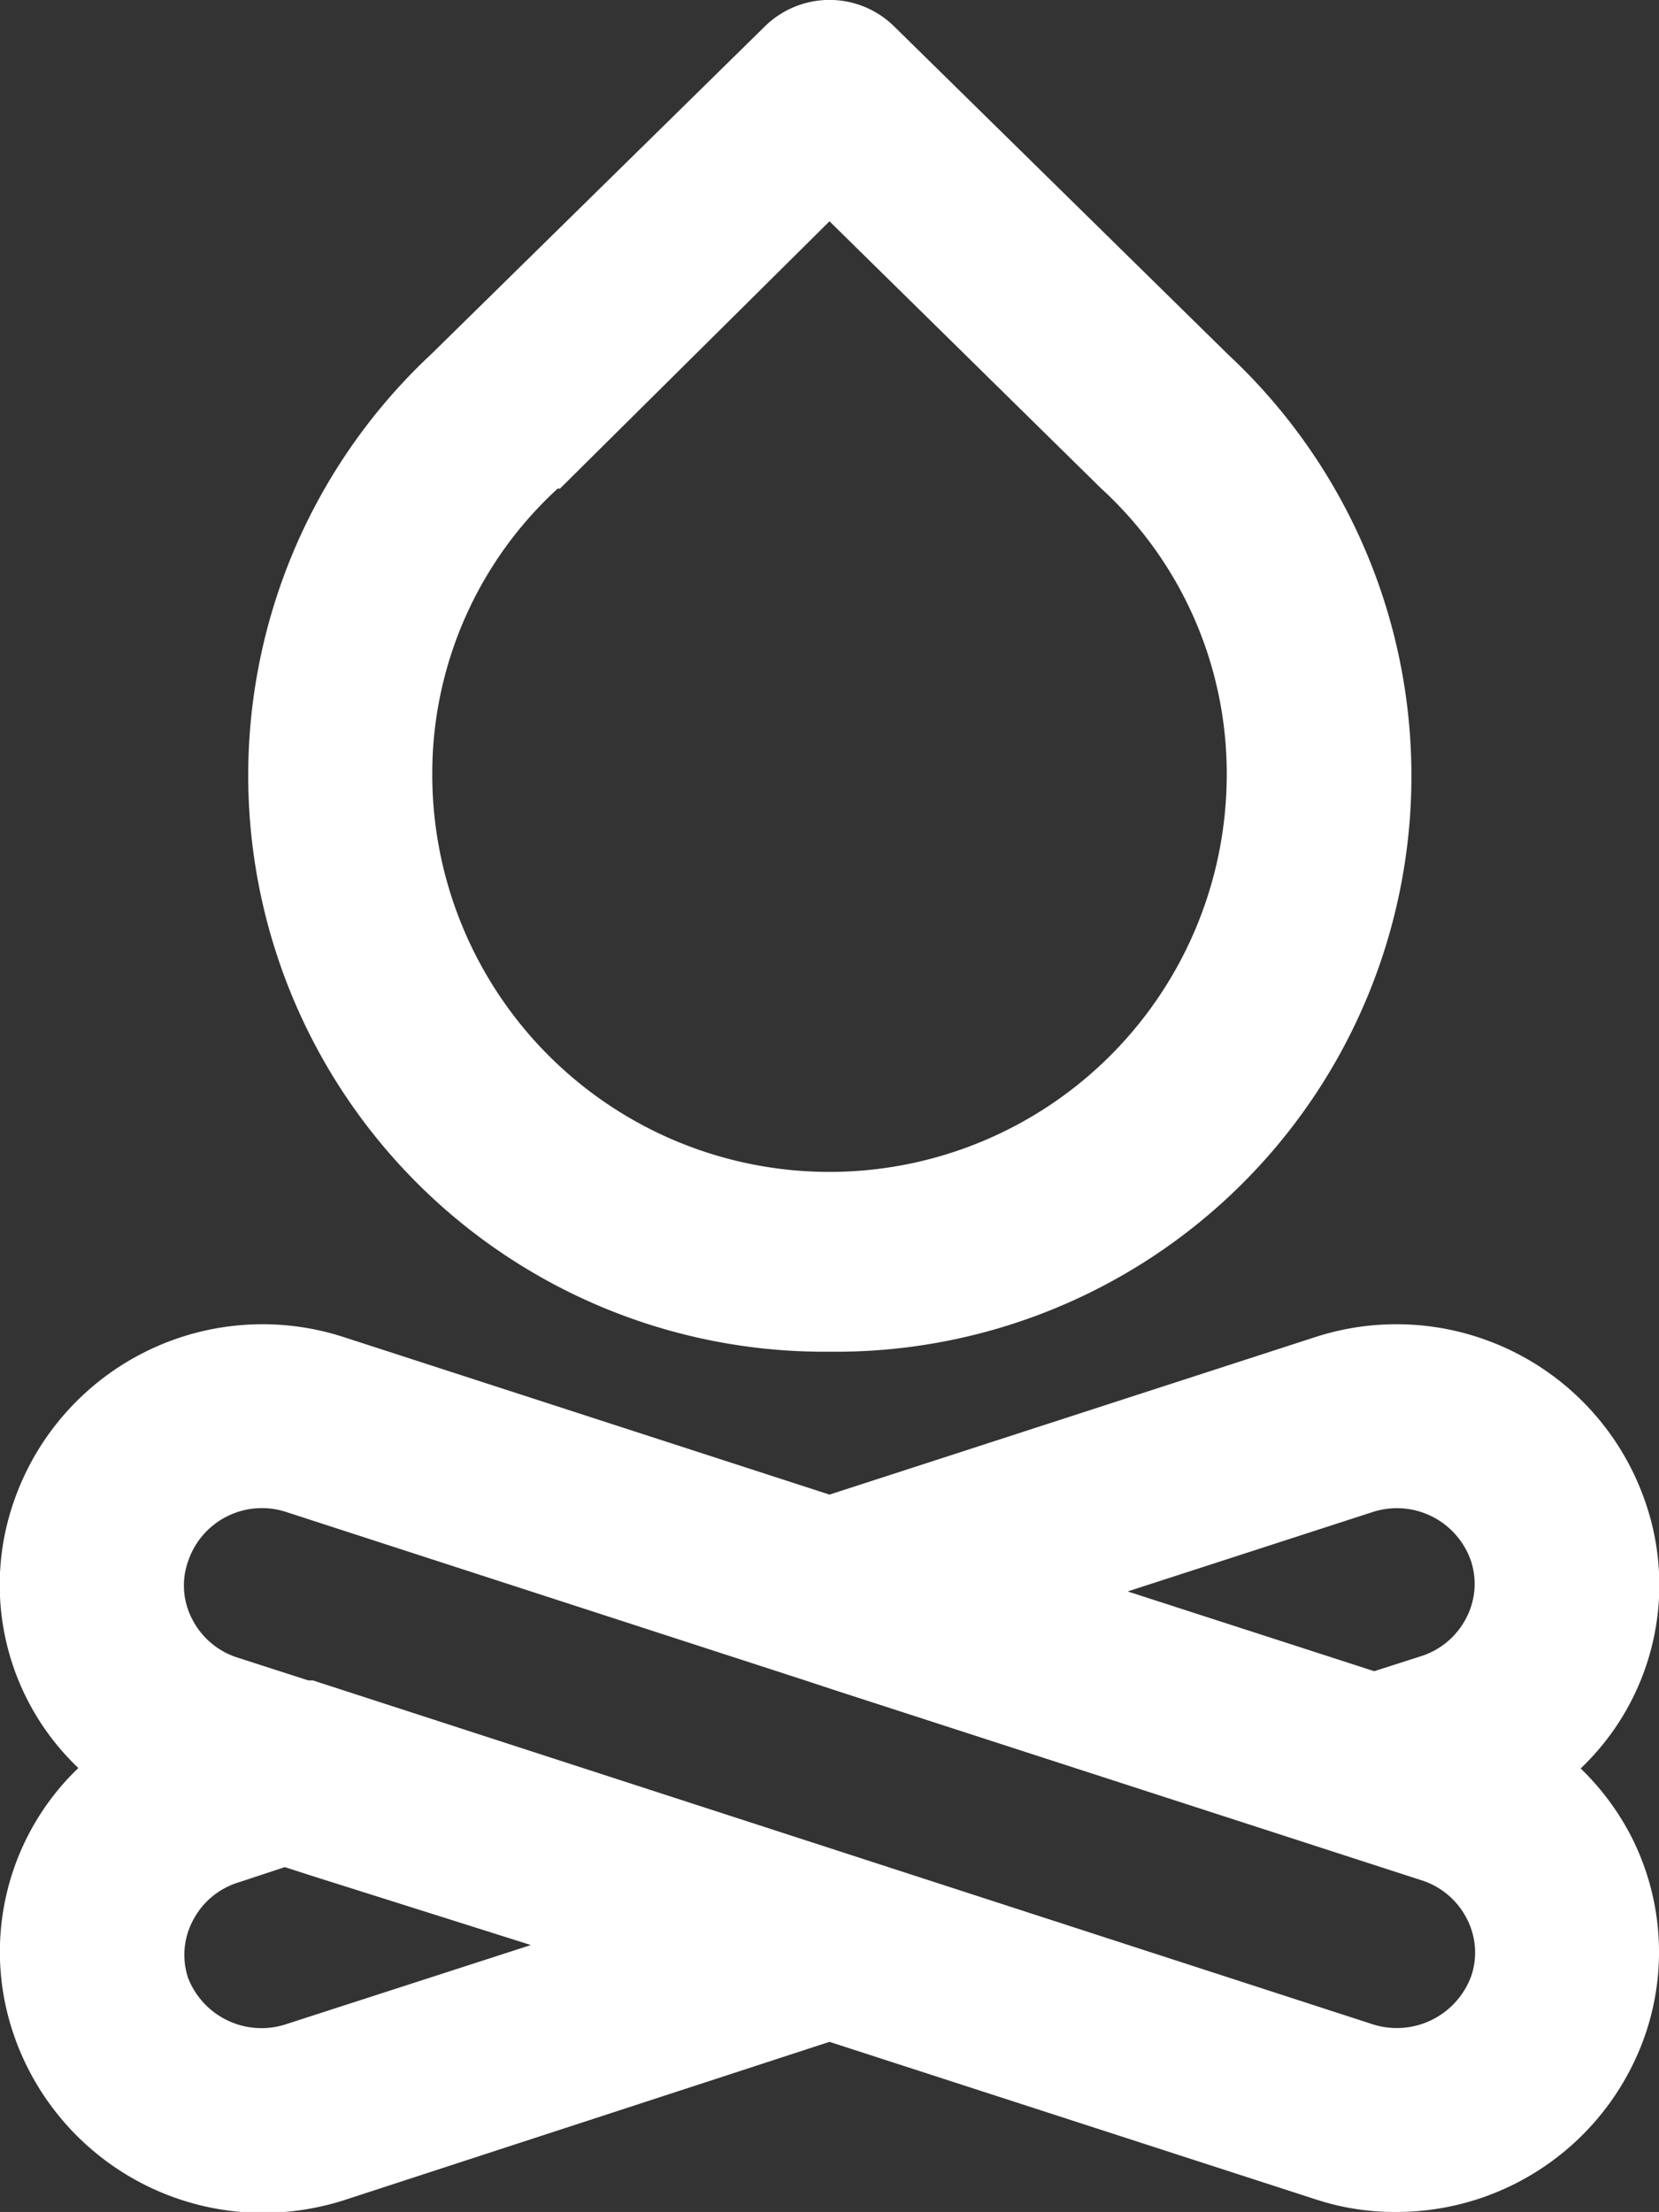 <svg xmlns="http://www.w3.org/2000/svg" viewBox="0 0 36 47.98"><rect x="0" y="0" width="36" height="47.98" fill="#333333" stroke="none"/><defs><style>.cls-1{fill:#fff;}</style></defs><title>fire0</title><g id="Layer_2" data-name="Layer 2"><g id="art"><path class="cls-1" d="M18,29.32A12.49,12.49,0,0,0,26.66,7.7L19.4.57a2,2,0,0,0-2.8,0L9.36,7.68A12.5,12.5,0,0,0,18,29.32ZM12.1,10.6l.05,0L18,4.8l5.9,5.8a8.38,8.38,0,0,1,2.72,6.2,8.62,8.62,0,0,1-17.24,0A8.38,8.38,0,0,1,12.1,10.6Z"/><path class="cls-1" d="M1.7,38.35A5.52,5.52,0,0,0,.29,44.11,5.72,5.72,0,0,0,5.71,48a5.84,5.84,0,0,0,1.74-.27L18,44.29l10.56,3.42a5.48,5.48,0,0,0,1.73.27,5.71,5.71,0,0,0,5.42-3.87h0a5.52,5.52,0,0,0-.32-4.29,5.63,5.63,0,0,0-1.09-1.46,5.49,5.49,0,0,0,1.41-5.76A5.71,5.71,0,0,0,28.55,29L18,32.42,7.45,29A5.71,5.71,0,0,0,.29,32.6,5.48,5.48,0,0,0,1.7,38.35Zm9.82,3.84L6.23,43.9a1.71,1.71,0,0,1-2.15-1,1.59,1.59,0,0,1,.1-1.23,1.66,1.66,0,0,1,1-.84l1-.33.59.19ZM29.78,32.8a1.7,1.7,0,0,1,2.14,1.06,1.59,1.59,0,0,1-.1,1.23,1.67,1.67,0,0,1-1,.84l-1,.32-5.35-1.73ZM4.08,33.87A1.69,1.69,0,0,1,6.22,32.8l11.16,3.62h0l.76.25,12.69,4.11a1.67,1.67,0,0,1,1,.84,1.59,1.59,0,0,1,.1,1.23,1.72,1.72,0,0,1-2.14,1.06l-23-7.46-.1,0-1.52-.49a1.67,1.67,0,0,1-1-.84A1.57,1.57,0,0,1,4.08,33.87Z"/></g></g></svg>